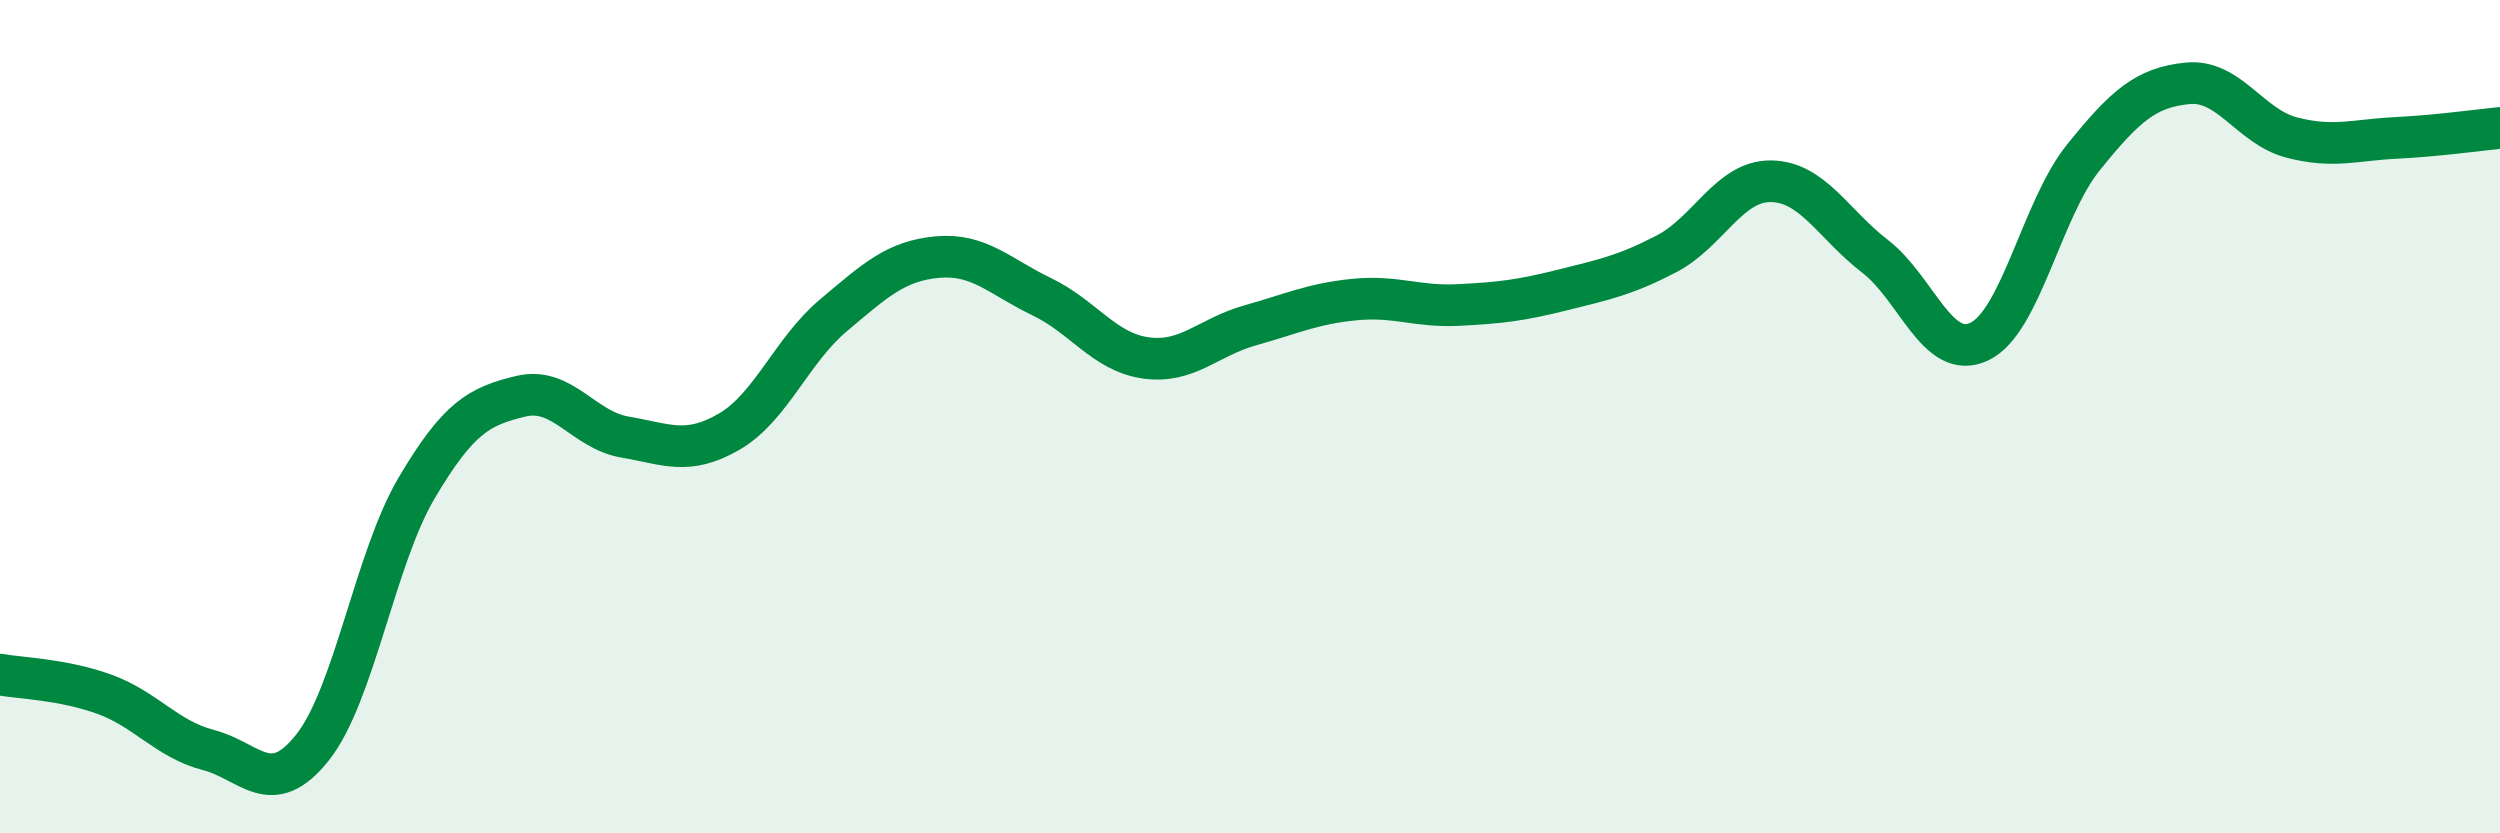
    <svg width="60" height="20" viewBox="0 0 60 20" xmlns="http://www.w3.org/2000/svg">
      <path
        d="M 0,16.19 C 0.5,16.28 1.5,16.3 2.5,16.66 C 3.5,17.02 4,17.74 5,18 C 6,18.26 6.5,19.2 7.5,17.94 C 8.5,16.68 9,13.4 10,11.71 C 11,10.02 11.5,9.75 12.5,9.51 C 13.5,9.27 14,10.32 15,10.49 C 16,10.66 16.5,10.94 17.5,10.36 C 18.5,9.78 19,8.41 20,7.57 C 21,6.73 21.5,6.26 22.5,6.17 C 23.5,6.08 24,6.64 25,7.12 C 26,7.6 26.5,8.45 27.5,8.59 C 28.5,8.73 29,8.09 30,7.81 C 31,7.53 31.5,7.29 32.5,7.19 C 33.5,7.09 34,7.37 35,7.32 C 36,7.27 36.5,7.21 37.5,6.96 C 38.5,6.71 39,6.61 40,6.09 C 41,5.57 41.5,4.34 42.5,4.35 C 43.5,4.36 44,5.38 45,6.15 C 46,6.92 46.5,8.67 47.5,8.2 C 48.5,7.73 49,5.02 50,3.78 C 51,2.54 51.5,2.1 52.5,2 C 53.5,1.9 54,3.04 55,3.3 C 56,3.56 56.5,3.36 57.5,3.31 C 58.5,3.26 59.5,3.12 60,3.07L60 20L0 20Z"
        fill="#008740"
        opacity="0.1"
        stroke-linecap="round"
        stroke-linejoin="round"
      />
      <path
        d="M 0,16.19 C 0.5,16.28 1.5,16.3 2.5,16.66 C 3.5,17.02 4,17.74 5,18 C 6,18.26 6.5,19.2 7.5,17.94 C 8.5,16.68 9,13.4 10,11.71 C 11,10.02 11.5,9.75 12.5,9.51 C 13.5,9.27 14,10.32 15,10.49 C 16,10.66 16.5,10.94 17.5,10.36 C 18.5,9.78 19,8.41 20,7.57 C 21,6.73 21.5,6.26 22.5,6.17 C 23.5,6.08 24,6.64 25,7.12 C 26,7.6 26.5,8.45 27.5,8.59 C 28.5,8.73 29,8.09 30,7.81 C 31,7.53 31.5,7.29 32.5,7.19 C 33.5,7.09 34,7.37 35,7.32 C 36,7.27 36.5,7.21 37.5,6.96 C 38.5,6.71 39,6.61 40,6.09 C 41,5.57 41.5,4.34 42.5,4.35 C 43.5,4.36 44,5.38 45,6.15 C 46,6.92 46.5,8.67 47.5,8.2 C 48.5,7.73 49,5.02 50,3.78 C 51,2.54 51.5,2.1 52.5,2 C 53.5,1.9 54,3.04 55,3.3 C 56,3.56 56.5,3.36 57.5,3.31 C 58.5,3.26 59.5,3.12 60,3.07"
        stroke="#008740"
        stroke-width="1"
        fill="none"
        stroke-linecap="round"
        stroke-linejoin="round"
      />
    </svg>
  